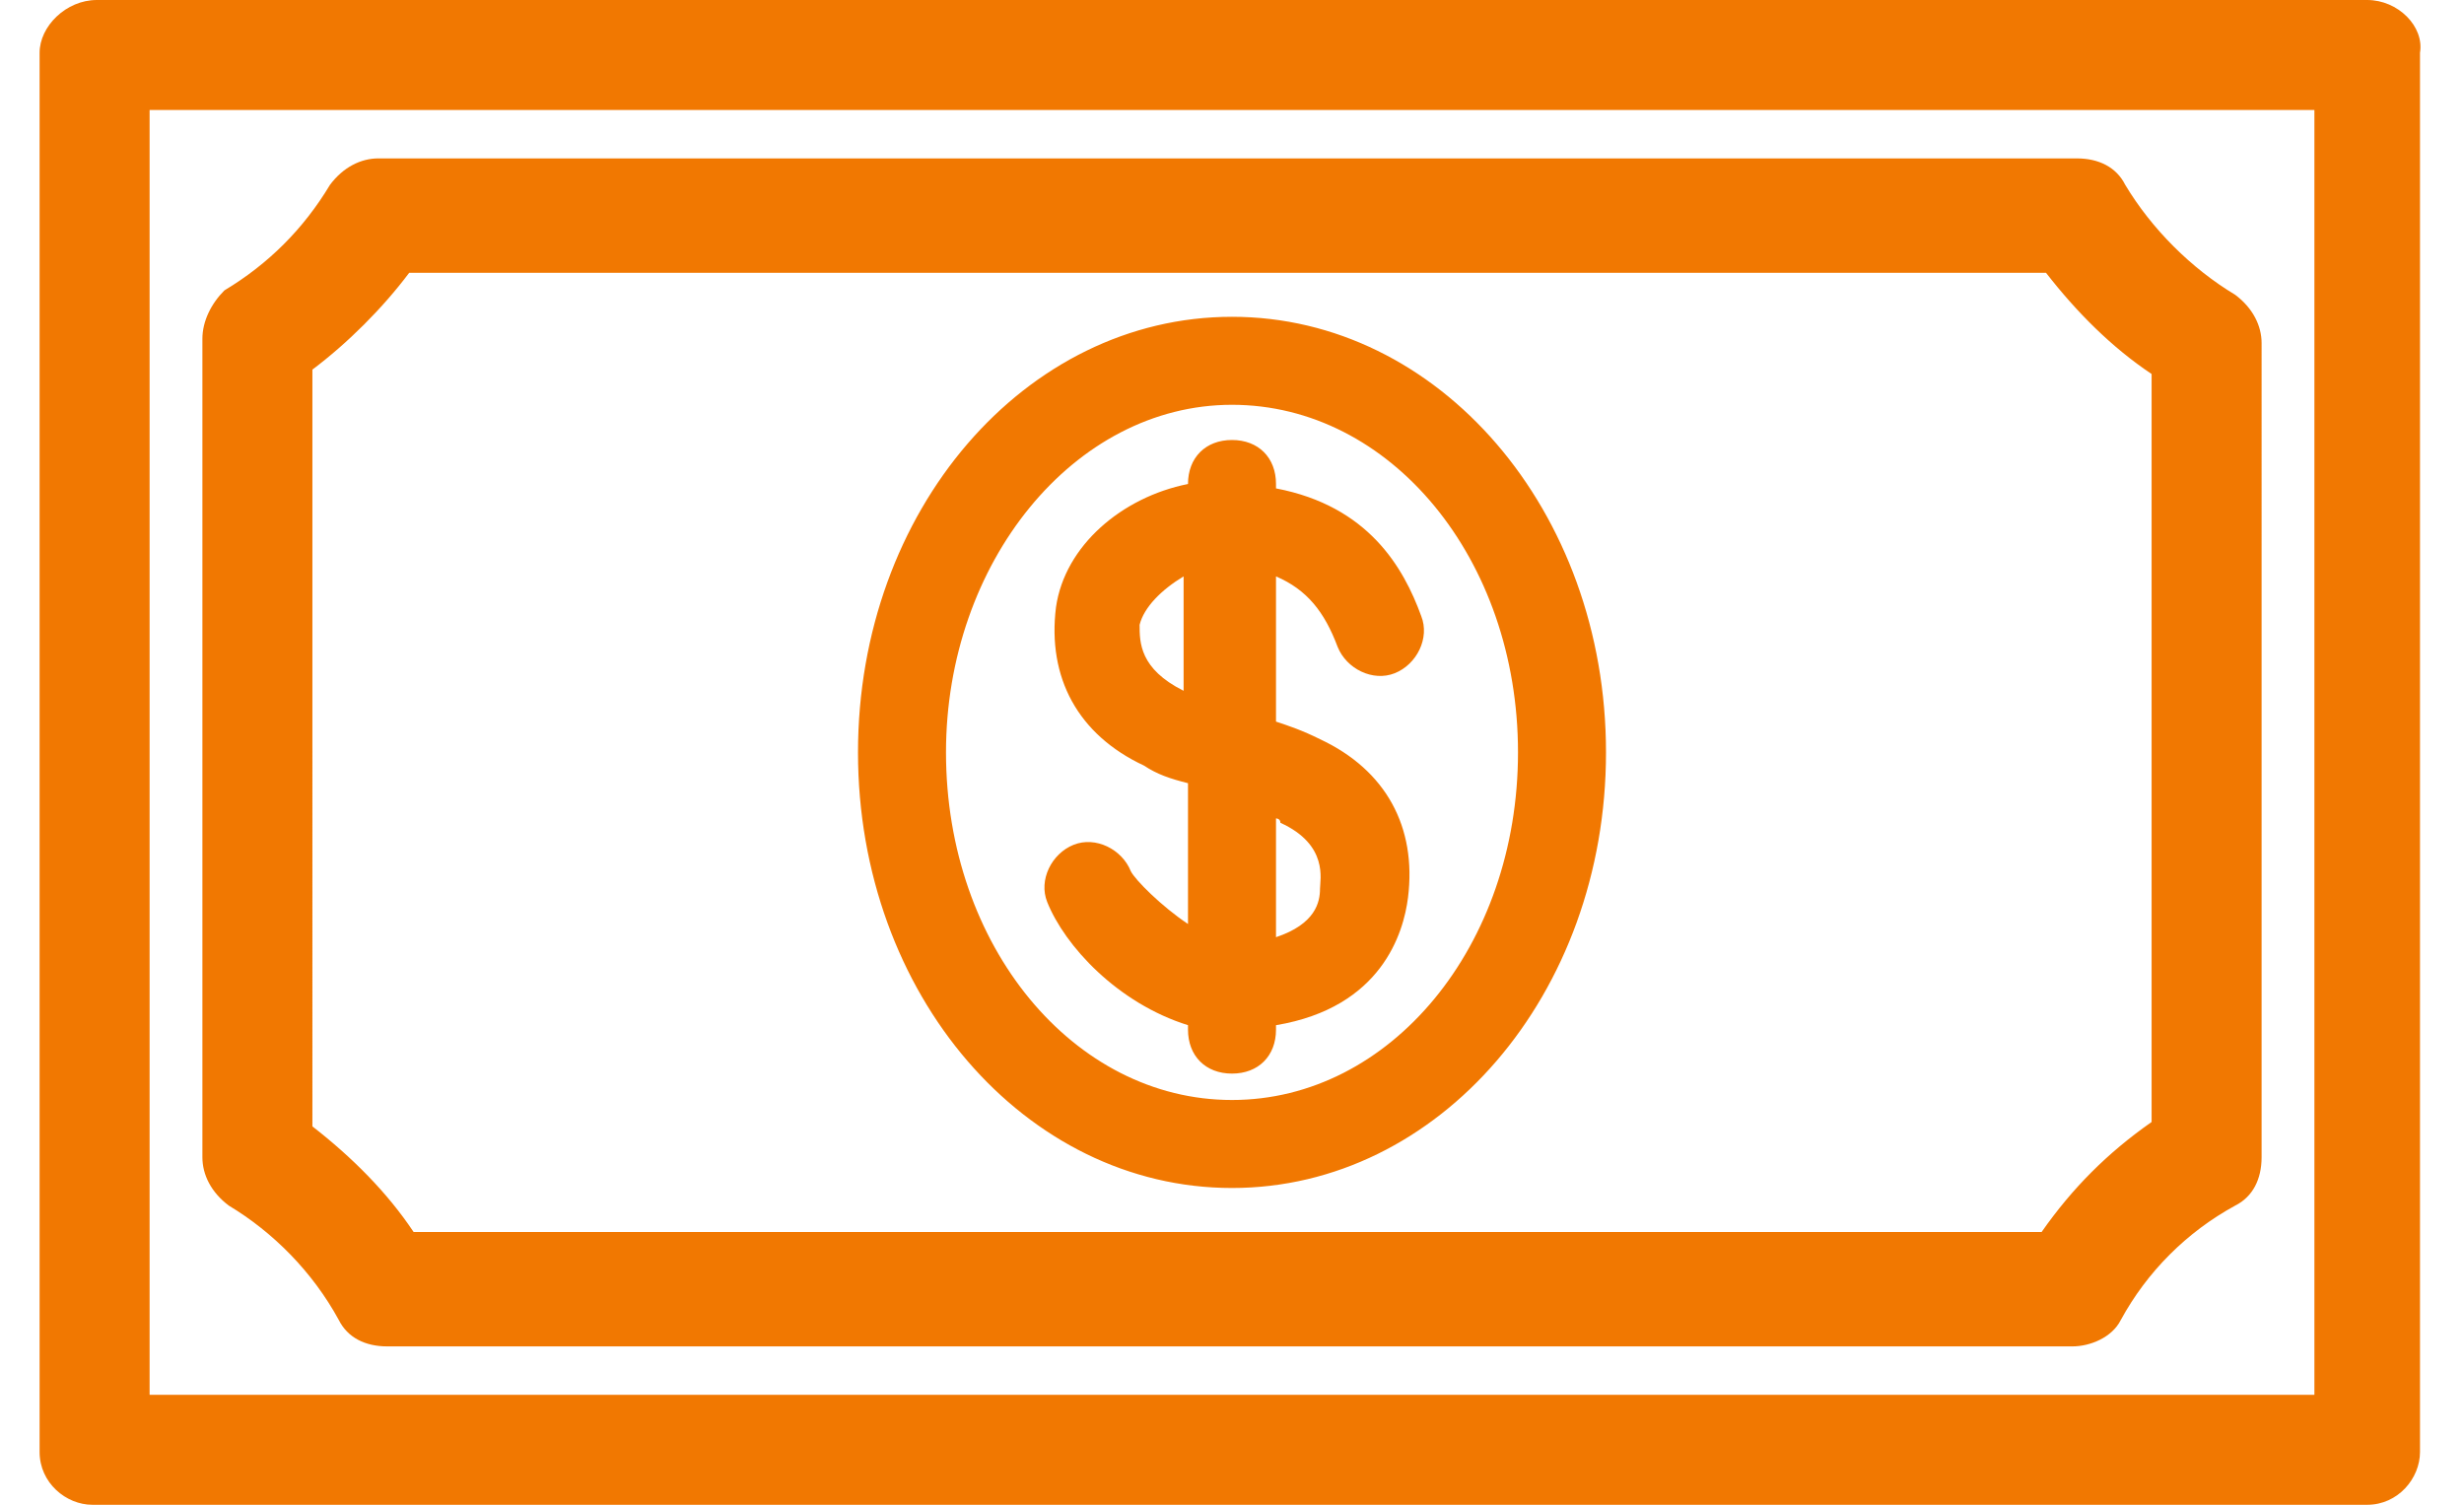 <svg xmlns="http://www.w3.org/2000/svg" xmlns:xlink="http://www.w3.org/1999/xlink" x="0px"
	 y="0px" width="56px" height="34.2px" viewBox="0 0 56 34.2">
<g class="why-site-name-ic">
<path d="M53.8,0H2.2C1.5,0,0.9,0.6,0.9,1.2V33c0,0.7,0.6,1.2,1.2,1.2h51.7c0.7,0,1.2-0.6,1.2-1.2V1.2
	C55.1,0.6,54.5,0,53.8,0z M52.6,31.7H3.4V2.5h49.2C52.6,2.5,52.6,31.7,52.6,31.7z M5.2,27.4c1,0.6,1.9,1.5,2.5,2.6
	c0.2,0.4,0.6,0.6,1.1,0.6h38.3c0.4,0,0.9-0.2,1.1-0.6c0.6-1.1,1.5-2,2.6-2.6c0.4-0.2,0.6-0.6,0.6-1.1V7.8c0-0.4-0.2-0.8-0.6-1.1
	c-1-0.6-1.9-1.5-2.5-2.5c-0.2-0.4-0.6-0.6-1.1-0.6H8.6c-0.4,0-0.8,0.2-1.1,0.6C6.9,5.2,6.1,6,5.1,6.6C4.8,6.9,4.6,7.3,4.6,7.7v18.6
	C4.6,26.7,4.8,27.1,5.2,27.4z M7.1,8.4C7.9,7.8,8.7,7,9.3,6.2h37.2c0.7,0.9,1.5,1.7,2.4,2.3v17c-1,0.7-1.8,1.5-2.5,2.5h-37
	c-0.6-0.9-1.4-1.7-2.3-2.4C7.1,25.6,7.1,8.4,7.1,8.4z M28,27c4.7,0,8.5-4.4,8.5-9.9S32.7,7.2,28,7.2s-8.5,4.4-8.5,9.9S23.3,27,28,27
	z M28,9.2c3.6,0,6.5,3.5,6.5,7.9S31.6,25,28,25s-6.5-3.5-6.5-7.9C21.5,12.8,24.4,9.2,28,9.2z M27,23.3v0.1c0,0.6,0.4,1,1,1
	s1-0.4,1-1v-0.1c2.4-0.4,2.9-2.1,3-2.9c0.2-1.6-0.5-2.9-2-3.6c-0.4-0.2-0.7-0.3-1-0.4v-3.3c0.7,0.3,1.1,0.8,1.4,1.6
	c0.2,0.5,0.8,0.8,1.3,0.6c0.5-0.2,0.8-0.8,0.6-1.3c-0.4-1.1-1.2-2.5-3.3-2.9V11c0-0.6-0.4-1-1-1s-1,0.4-1,1l0,0
	c-1.5,0.3-2.8,1.4-3,2.8c-0.2,1.6,0.5,2.9,2,3.6c0.3,0.2,0.6,0.3,1,0.4V21c-0.6-0.4-1.2-1-1.3-1.2c-0.2-0.5-0.8-0.8-1.3-0.6
	c-0.5,0.2-0.8,0.8-0.6,1.3C24.2,21.5,25.4,22.8,27,23.3z M29,18.6c0,0,0.1,0,0.1,0.1c1.1,0.5,0.9,1.3,0.9,1.5c0,0.3-0.1,0.8-1,1.1
	V18.6z M26.9,15.7c-1-0.5-1-1.1-1-1.5c0.1-0.4,0.5-0.8,1-1.1V15.7C27,15.7,26.9,15.7,26.9,15.7z"/>
</g>
<style>
.why-site-name-ic{
    fill: #f17801; 
}
</style>
</svg>
